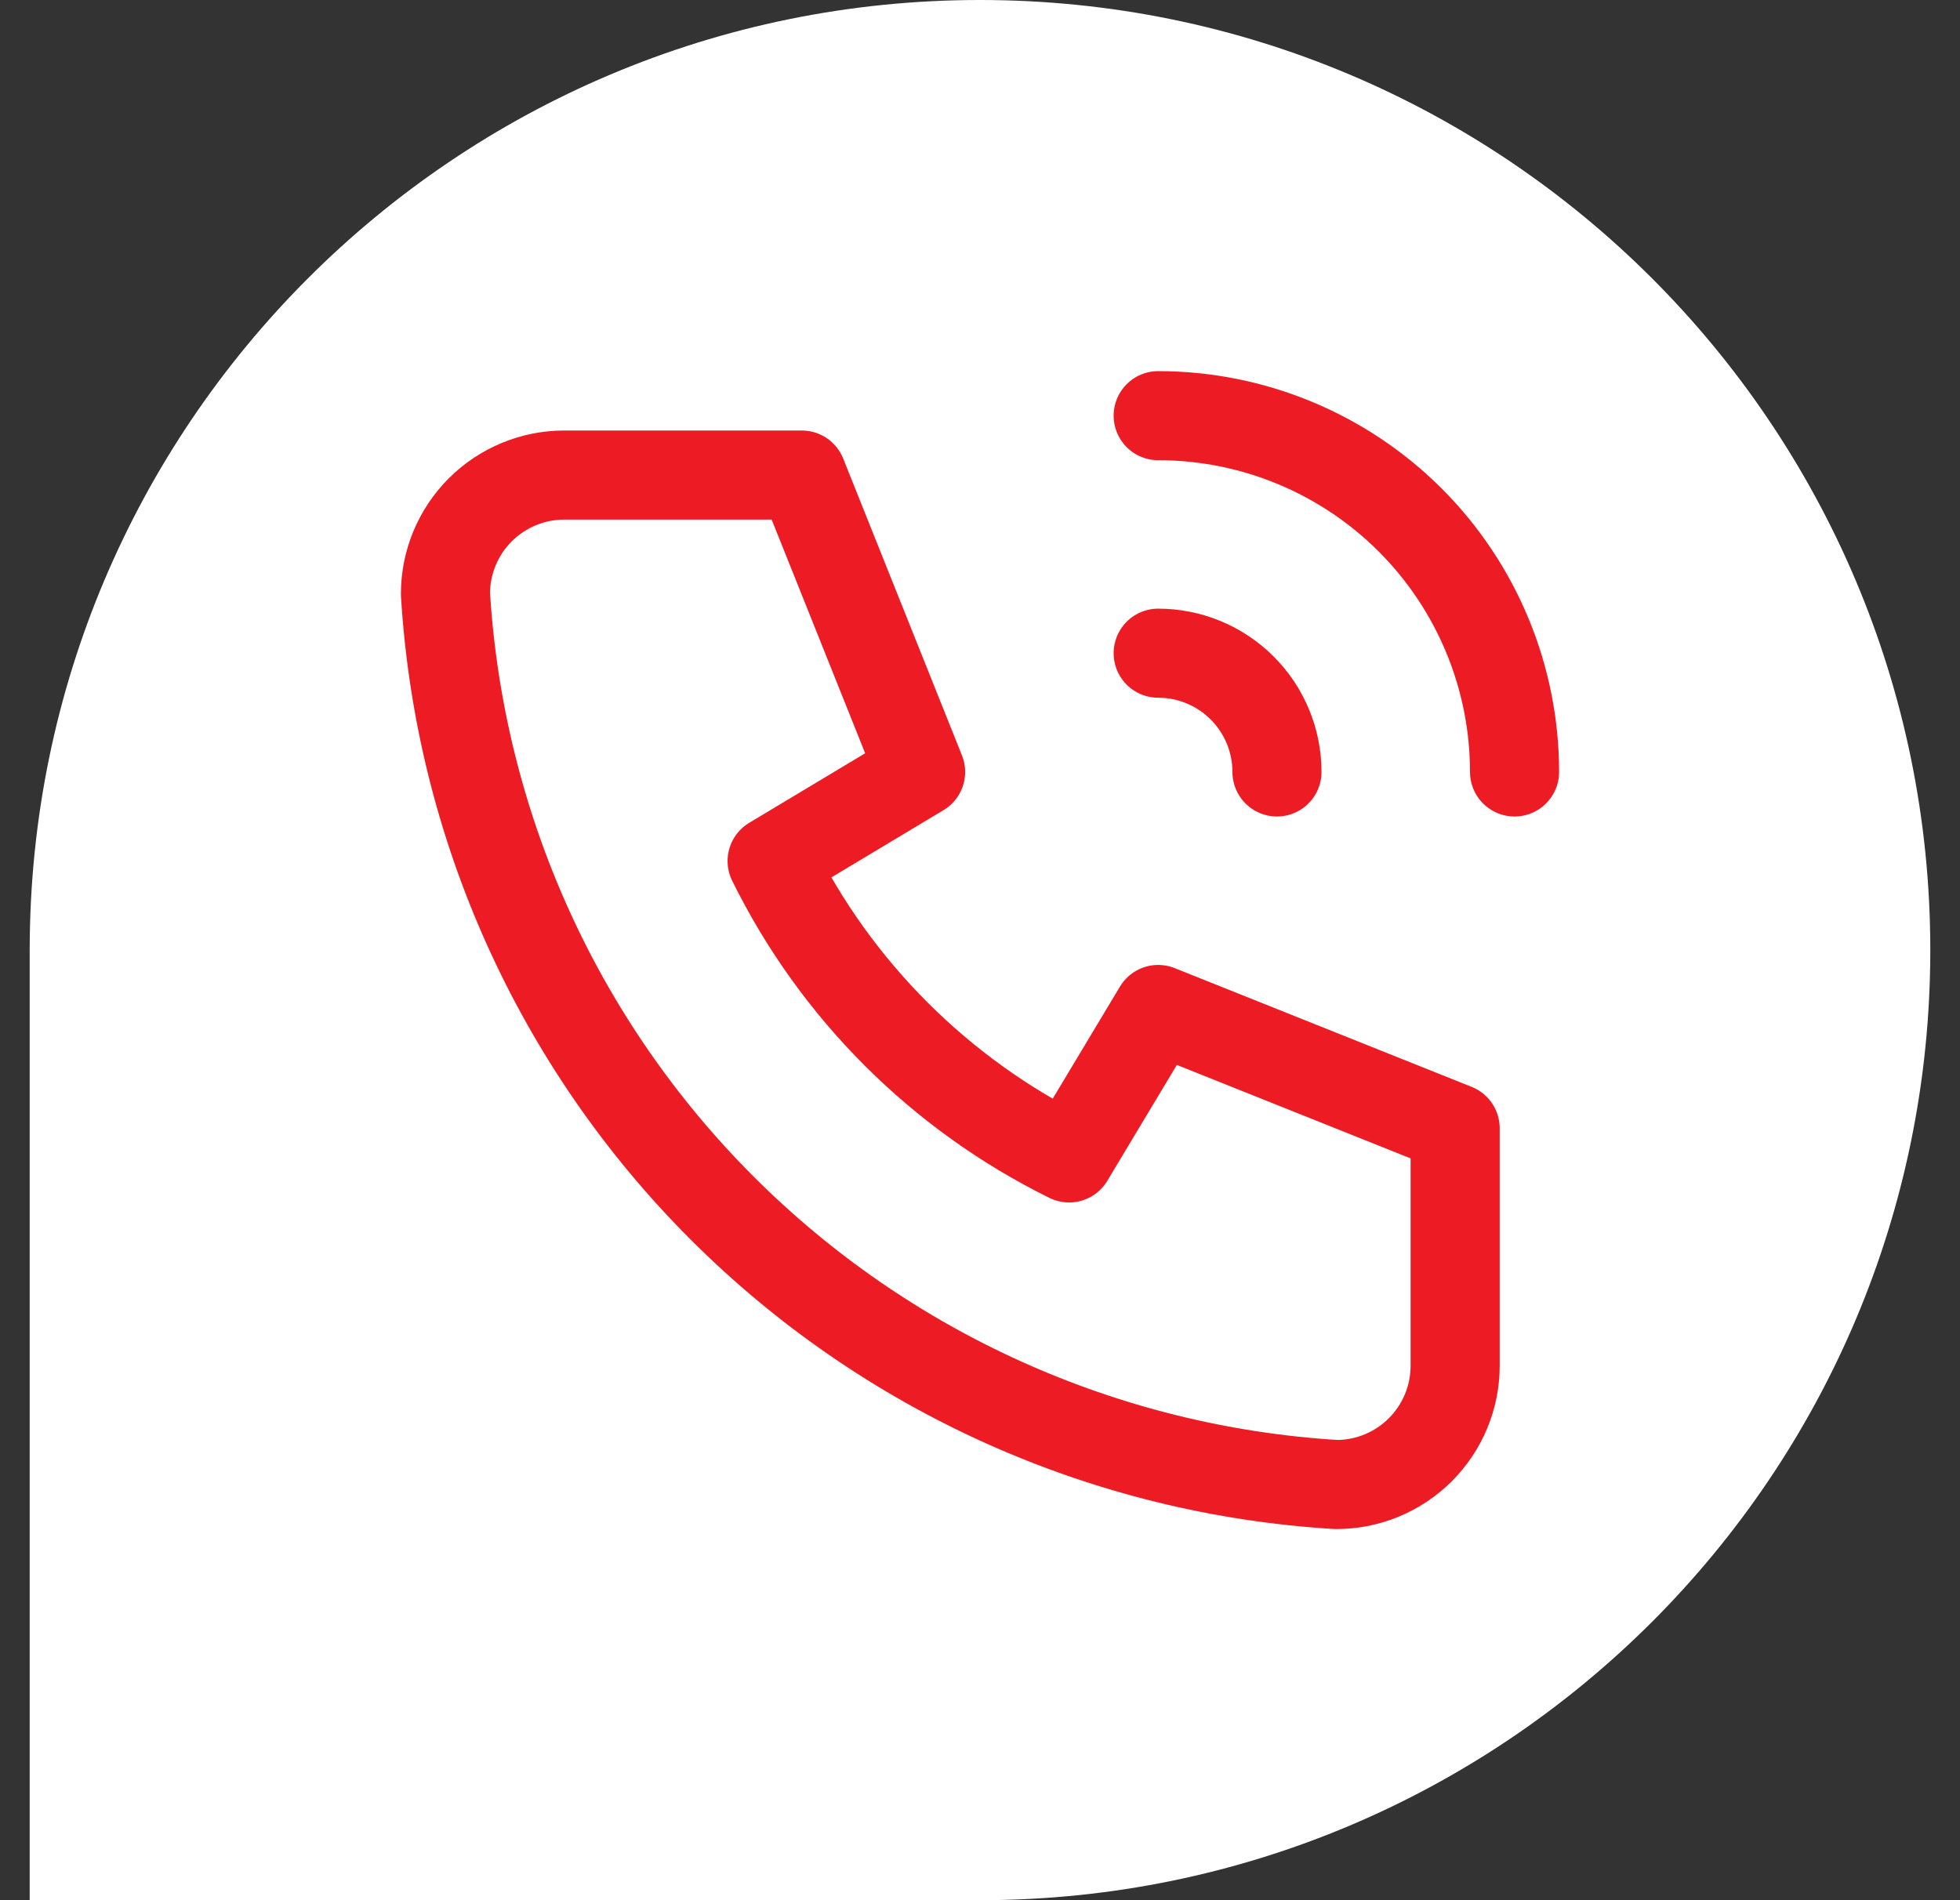 <svg xmlns="http://www.w3.org/2000/svg" width="33" height="32" viewBox="0 0 33 32" fill="none"><rect x="0" y="0" width="33" height="32" fill="#333333" stroke="none"/><path d="M0.5 16C0.5 7.163 7.663 0 16.5 0C25.337 0 32.5 7.163 32.5 16C32.5 24.837 25.337 32 16.5 32H0.5V16Z" fill="white"></path><g clip-path="url(#clip0_817_7936)"><path d="M9.5 8H13.5L15.5 13L13 14.5C14.071 16.672 15.829 18.429 18 19.5L19.5 17L24.5 19V23C24.5 23.53 24.289 24.039 23.914 24.414C23.539 24.789 23.03 25 22.5 25C18.599 24.763 14.92 23.107 12.157 20.343C9.393 17.58 7.737 13.901 7.5 10C7.5 9.47 7.711 8.961 8.086 8.586C8.461 8.211 8.97 8 9.5 8Z" stroke="#ED1C24" stroke-width="1.5" stroke-linecap="round" stroke-linejoin="round"></path><path d="M19.5 11C20.03 11 20.539 11.211 20.914 11.586C21.289 11.961 21.5 12.47 21.5 13" stroke="#ED1C24" stroke-width="1.5" stroke-linecap="round" stroke-linejoin="round"></path><path d="M19.5 7C21.091 7 22.617 7.632 23.743 8.757C24.868 9.883 25.5 11.409 25.5 13" stroke="#ED1C24" stroke-width="1.5" stroke-linecap="round" stroke-linejoin="round"></path></g><defs><clipPath id="clip0_817_7936"><rect width="24" height="24" fill="white" transform="translate(4.5 4)"></rect></clipPath></defs></svg>